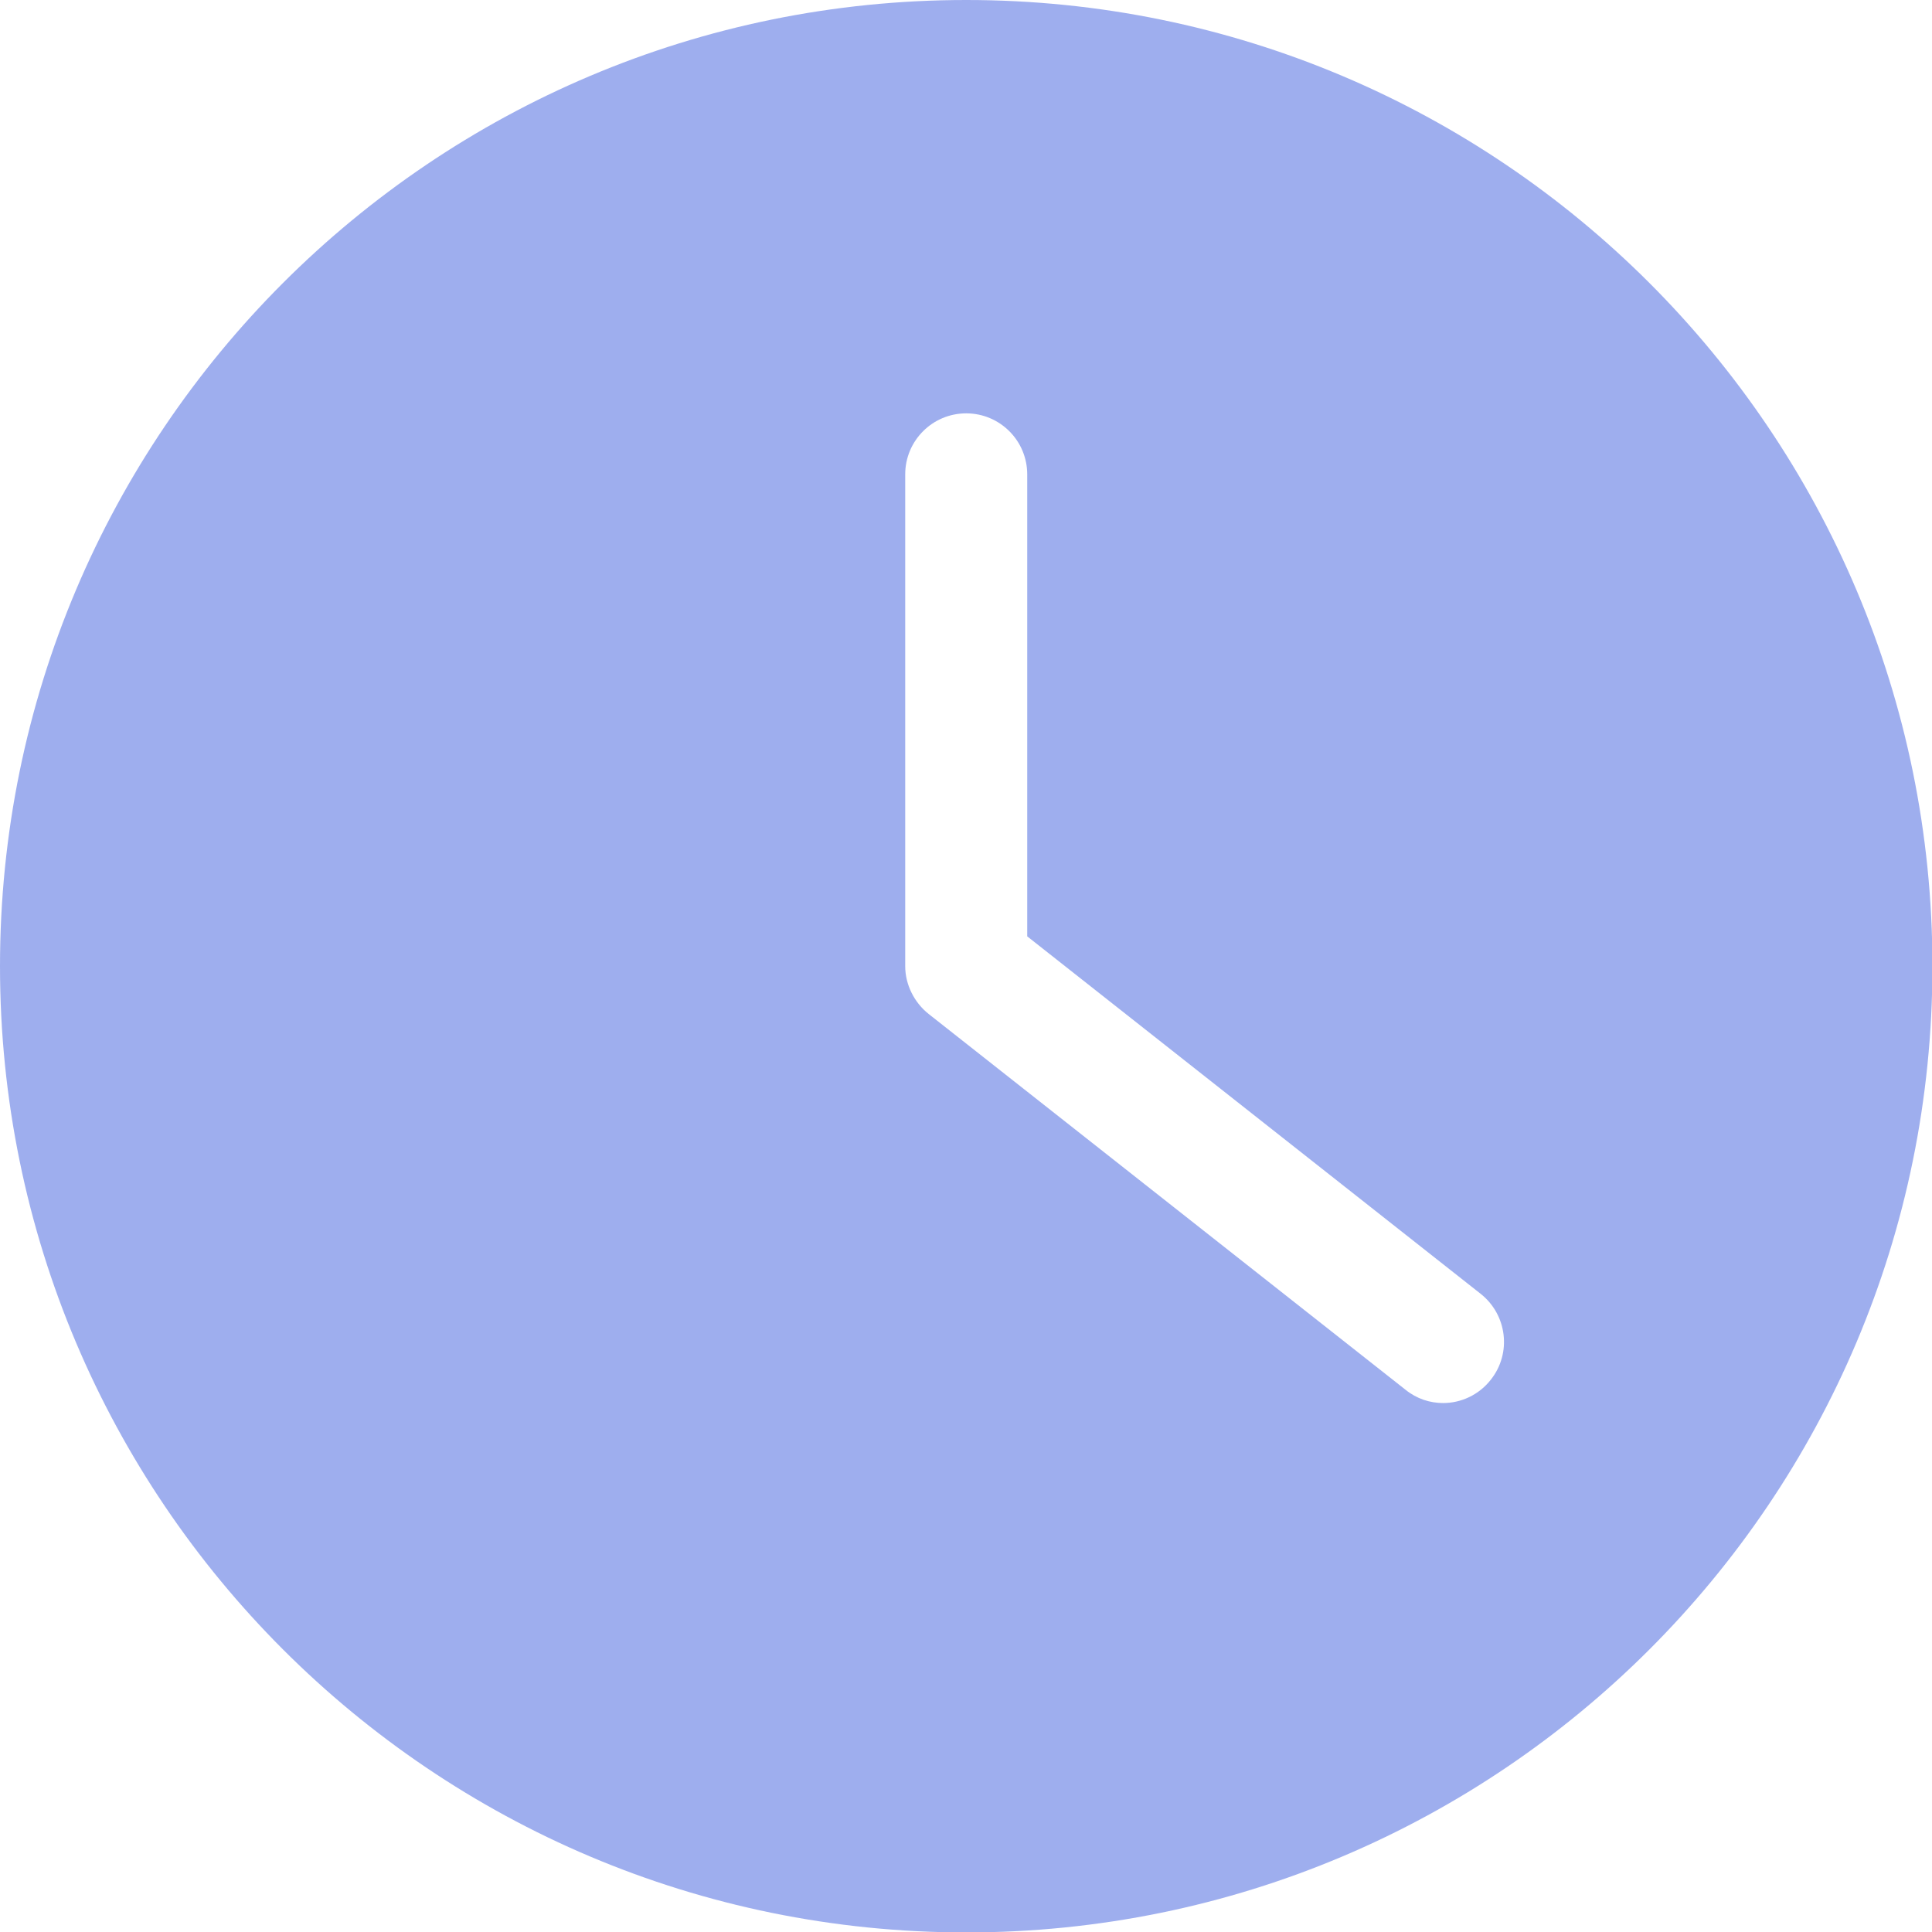 <?xml version="1.0" encoding="UTF-8"?>
<svg xmlns="http://www.w3.org/2000/svg" id="_圖層_2" data-name="圖層 2" viewBox="0 0 45.29 45.29">
  <defs>
    <style>
      .cls-1 {
        fill: #3e5edf;
        opacity: .5;
      }
    </style>
  </defs>
  <g id="Layout">
    <path class="cls-1" d="M22.65,0C10.14,0,0,10.14,0,22.65c0,12.51,10.14,22.65,22.65,22.65s22.65-10.14,22.65-22.65c0-12.51-10.14-22.65-22.65-22.65Zm12.3,32.34c-.28,.36-.7,.55-1.12,.55-.31,0-.62-.1-.88-.31l-11.18-8.81c-.34-.27-.55-.69-.55-1.12V11.12c0-.79,.64-1.43,1.43-1.43s1.43,.64,1.43,1.43v10.83l10.63,8.38c.62,.49,.73,1.39,.24,2.01Z"></path>
  </g>
</svg>
